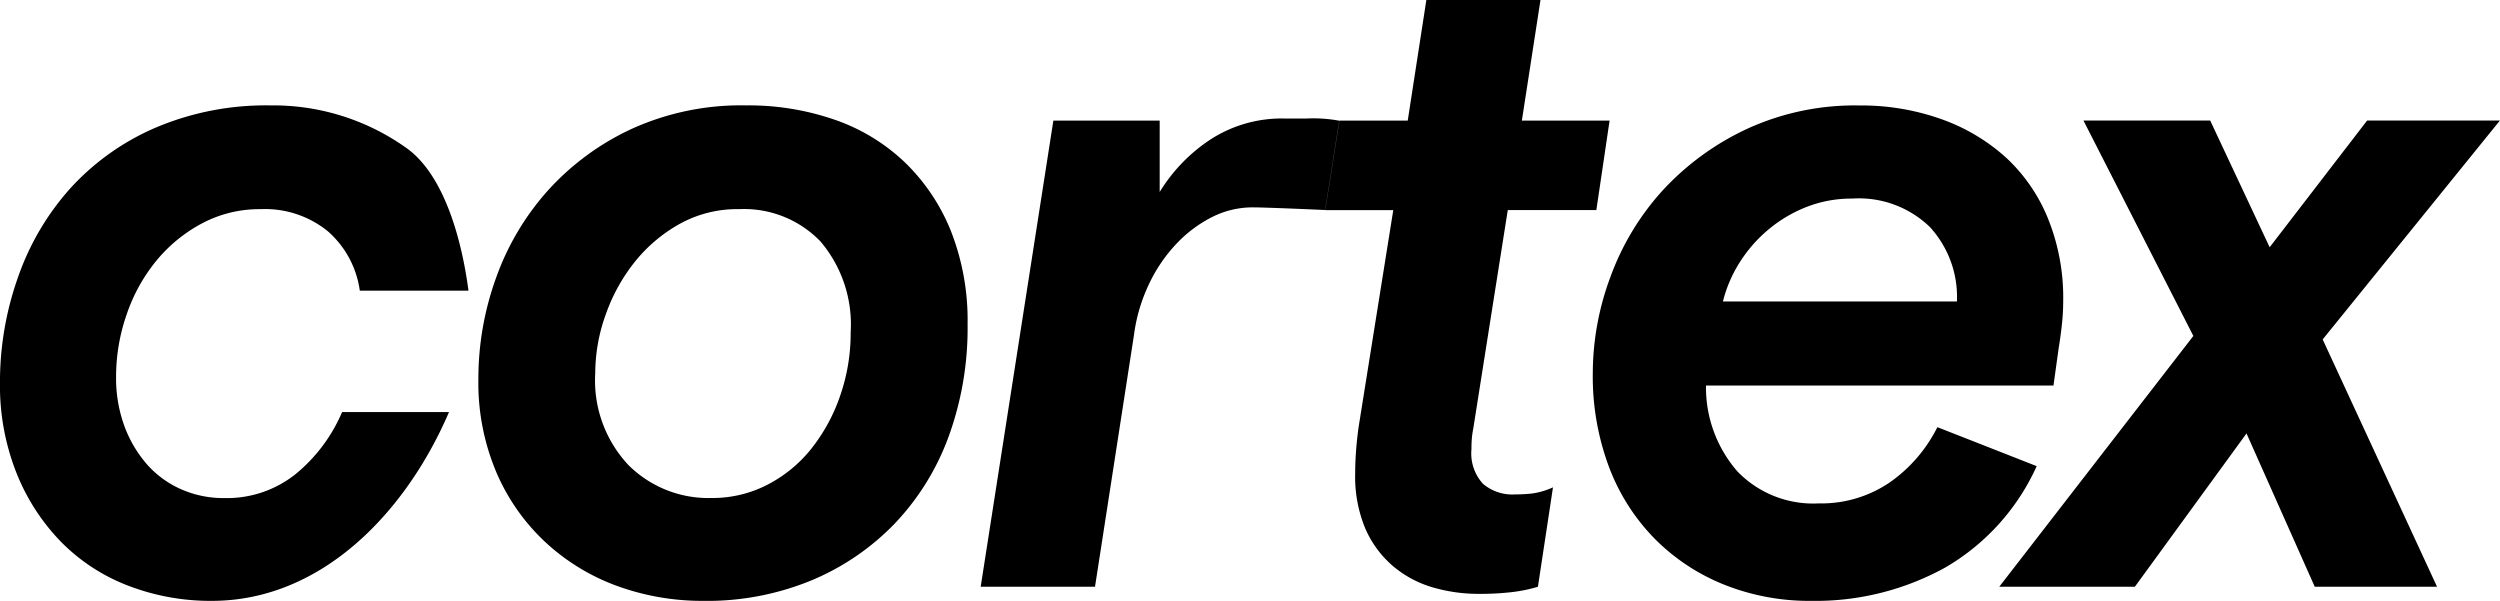 <svg viewBox="0 0 113.99 27.397" height="27.397" width="113.99" xmlns="http://www.w3.org/2000/svg">
  <path transform="translate(-3.213 45.254)" d="M23.685-26.464c-1.94,4.526-5.776,8.607-10.814,8.607a10.447,10.447,0,0,1-3.8-.687,8.605,8.605,0,0,1-3.071-2A9.572,9.572,0,0,1,3.96-23.7a10.8,10.8,0,0,1-.748-4.1,14.273,14.273,0,0,1,.828-4.829,11.941,11.941,0,0,1,2.4-4.061,11.267,11.267,0,0,1,3.879-2.748,12.854,12.854,0,0,1,5.213-1.01,10.459,10.459,0,0,1,6.122,1.879C23.411-37.4,24.251-34.451,24.574-32H19.619a4.4,4.4,0,0,0-1.455-2.707,4.538,4.538,0,0,0-3.071-1.01,5.578,5.578,0,0,0-2.667.647,6.866,6.866,0,0,0-2.081,1.7,7.834,7.834,0,0,0-1.354,2.445,8.614,8.614,0,0,0-.485,2.849,6.33,6.33,0,0,0,.384,2.263,5.554,5.554,0,0,0,1.03,1.738,4.5,4.5,0,0,0,1.556,1.131,4.77,4.77,0,0,0,1.96.4,5.021,5.021,0,0,0,3.253-1.091,7.4,7.4,0,0,0,2.121-2.829Zm11.6,8.607a11.35,11.35,0,0,1-3.9-.667,9.693,9.693,0,0,1-3.273-1.98A9.418,9.418,0,0,1,25.853-23.7a10.467,10.467,0,0,1-.828-4.263,13.547,13.547,0,0,1,.808-4.627,12.009,12.009,0,0,1,2.364-3.98,11.866,11.866,0,0,1,3.819-2.808,12.054,12.054,0,0,1,5.213-1.071,12.01,12.01,0,0,1,4.081.667,8.775,8.775,0,0,1,3.192,1.96,9.045,9.045,0,0,1,2.081,3.132,11.142,11.142,0,0,1,.748,4.223,14.445,14.445,0,0,1-.869,5.132A11.459,11.459,0,0,1,44-21.372a11.321,11.321,0,0,1-3.8,2.586A12.509,12.509,0,0,1,35.289-17.856Zm1.616-17.861a5.41,5.41,0,0,0-2.687.667,6.972,6.972,0,0,0-2.041,1.717,8.184,8.184,0,0,0-1.334,2.4,7.928,7.928,0,0,0-.485,2.687,5.638,5.638,0,0,0,1.515,4.2,5.164,5.164,0,0,0,3.778,1.5A5.459,5.459,0,0,0,38.2-23.15a6.186,6.186,0,0,0,2-1.637,8.1,8.1,0,0,0,1.313-2.4A8.678,8.678,0,0,0,42-30.1a5.846,5.846,0,0,0-1.374-4.142A4.835,4.835,0,0,0,36.905-35.717Zm26.733.04s-2.658-.121-3.3-.121a4.1,4.1,0,0,0-1.859.444,5.88,5.88,0,0,0-1.637,1.232,7.037,7.037,0,0,0-1.253,1.859,7.7,7.7,0,0,0-.667,2.283L53.141-18.5H47.928l3.314-21.255H56.09V-36.5a7.613,7.613,0,0,1,2.324-2.4,5.971,5.971,0,0,1,3.374-.95c.3,0,.638,0,.991,0a6.529,6.529,0,0,1,1.5.1Zm9.819-9.577-.849,5.5h4L76-35.677H71.962L70.386-25.7a4.02,4.02,0,0,0-.061.424q-.02.222-.02.505a2.058,2.058,0,0,0,.525,1.576,2.063,2.063,0,0,0,1.455.485q.364,0,.768-.04a3.413,3.413,0,0,0,.97-.283L73.336-18.5a6.9,6.9,0,0,1-1.172.242,12.2,12.2,0,0,1-1.5.081,7.415,7.415,0,0,1-2.142-.3,4.957,4.957,0,0,1-1.8-.97,4.73,4.73,0,0,1-1.253-1.7,6.13,6.13,0,0,1-.465-2.526q0-.485.04-1.03t.121-1.111l1.576-9.86H63.638l.647-4.081H67.4l.849-5.5ZM81-27.676a5.82,5.82,0,0,0,1.435,3.92,4.8,4.8,0,0,0,3.7,1.455,5.544,5.544,0,0,0,3.233-.95,6.753,6.753,0,0,0,2.182-2.526L96.078-24A10.186,10.186,0,0,1,91.9-19.372a12.246,12.246,0,0,1-6.122,1.515,10.456,10.456,0,0,1-3.92-.727,9.34,9.34,0,0,1-3.172-2.081,9.372,9.372,0,0,1-2.1-3.273,11.776,11.776,0,0,1-.748-4.3,12.6,12.6,0,0,1,.808-4.4A11.922,11.922,0,0,1,79-36.546a12.275,12.275,0,0,1,3.819-2.808A11.767,11.767,0,0,1,88-40.445a10.831,10.831,0,0,1,3.738.626,8.724,8.724,0,0,1,2.95,1.758A7.758,7.758,0,0,1,96.6-35.273a9.623,9.623,0,0,1,.687,3.718,10.056,10.056,0,0,1-.061,1.111q-.061.546-.141,1.03l-.242,1.738ZM87.672-36.2a5.657,5.657,0,0,0-2.041.364,6.241,6.241,0,0,0-1.738,1.01,6.4,6.4,0,0,0-1.334,1.5,6.059,6.059,0,0,0-.788,1.818H92.441a4.716,4.716,0,0,0-1.232-3.394A4.654,4.654,0,0,0,87.672-36.2ZM106.7-33.98l4.445-5.779H117.2l-8.082,9.981L114.333-18.5h-5.576l-3.112-6.991L100.554-18.5H94.371l8.85-11.436L98.21-39.758h5.779Z" id="logo-5"></path>
</svg>
